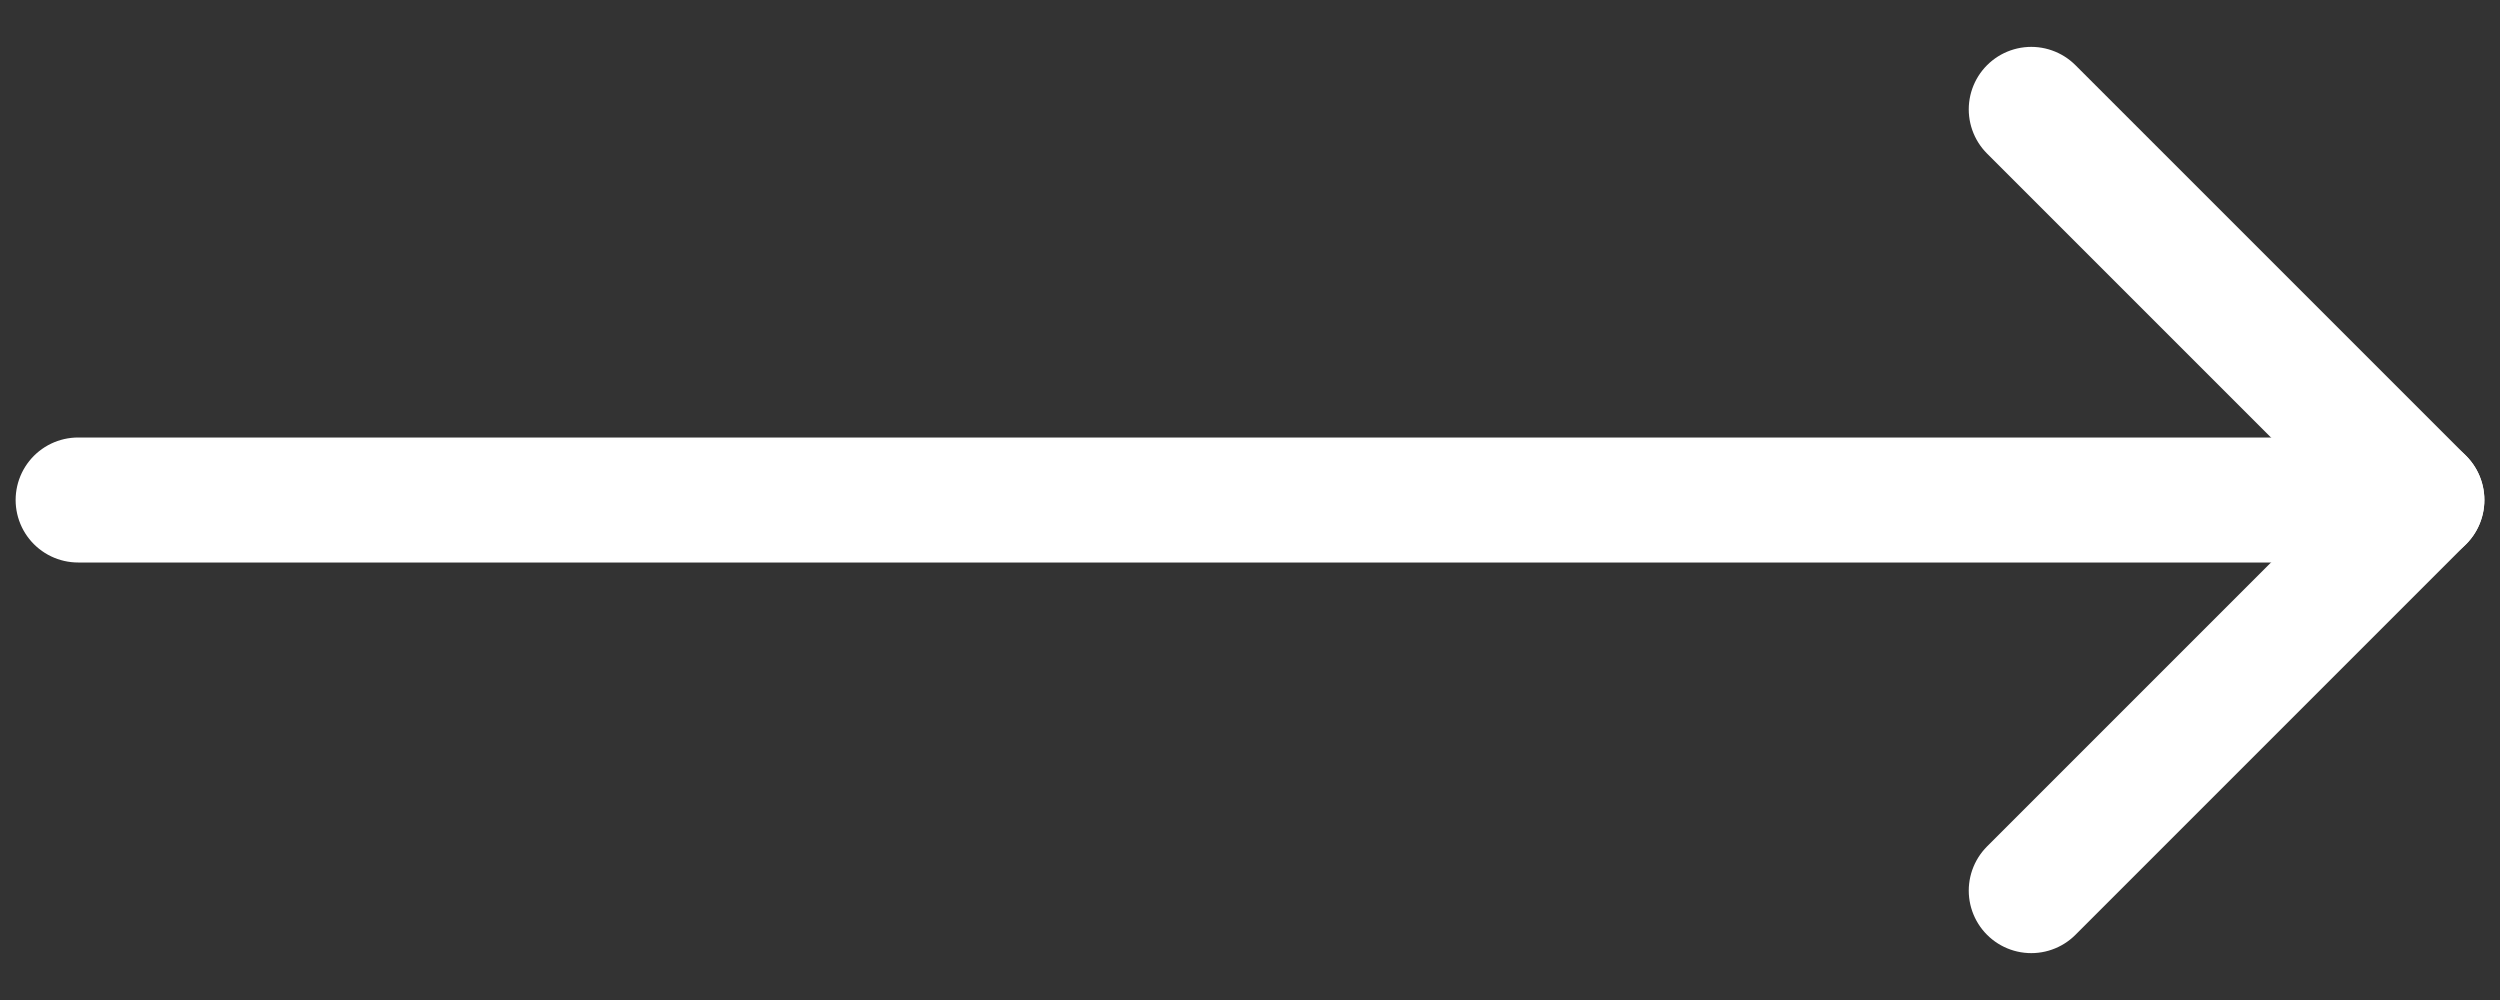 <svg width="40" height="16" viewBox="0 0 40 16" fill="none" xmlns="http://www.w3.org/2000/svg">
<rect x="0" y="0" width="40" height="16" fill="#333333" stroke="none"/>
<path d="M1.25 8L38.75 8" stroke="white" stroke-width="2" stroke-linecap="round" stroke-linejoin="round"/>
<path d="M32.5 14.25L38.75 8L32.5 1.75" stroke="white" stroke-width="2" stroke-linecap="round" stroke-linejoin="round"/>
</svg>

